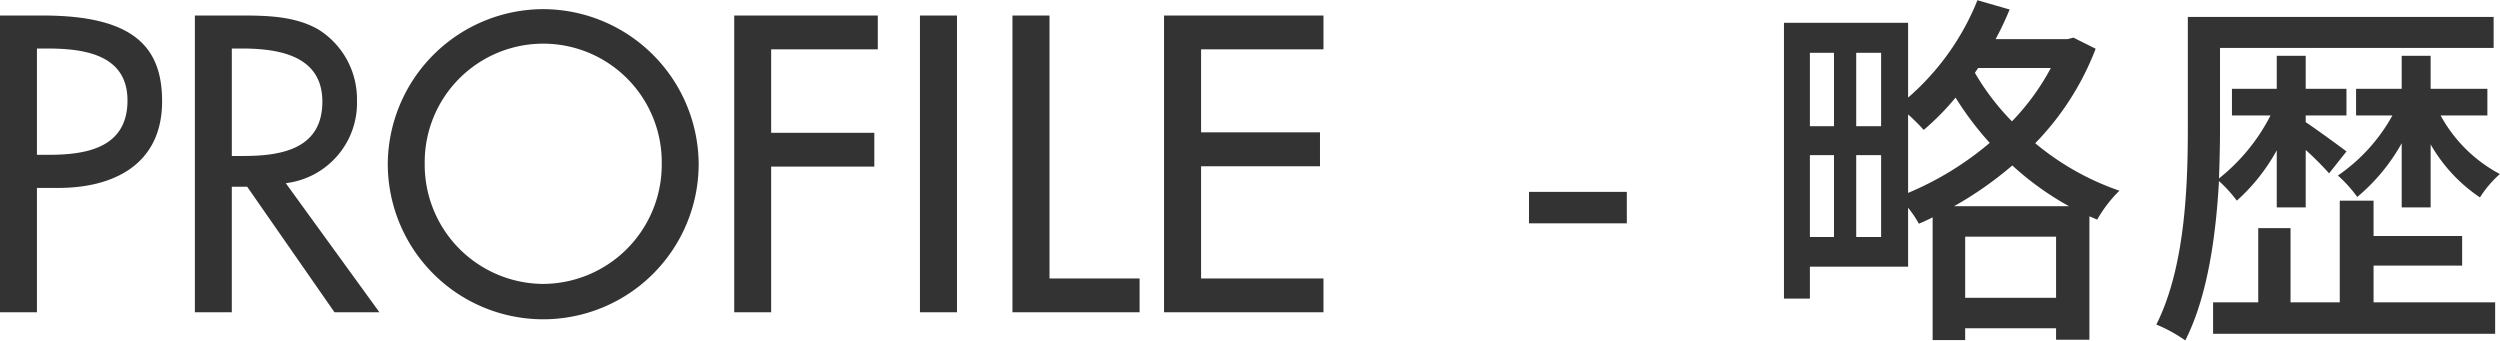 <svg id="h3-PROFILE.svg" xmlns="http://www.w3.org/2000/svg" width="215.91" height="29.41" viewBox="0 0 215.91 29.41">
  <defs>
    <style>
      .cls-1 {
        fill: #333;
        fill-rule: evenodd;
      }
    </style>
  </defs>
  <path id="PROFILE" class="cls-1" d="M2040.25,1399.26h1.84c4.86,0,8.97-2.08,8.97-7.48,0-4.69-2.45-7.41-10.33-7.41h-3.67V1410h3.19v-10.74Zm0-12.04h0.85c3.16,0,6.97.48,6.97,4.49,0,4.08-3.53,4.69-6.8,4.69h-1.02v-9.18Zm21.49,11.63a6.977,6.977,0,0,0,6.15-7.17,7.083,7.083,0,0,0-3.36-6.12c-2.04-1.16-4.49-1.19-6.77-1.19h-3.87V1410h3.19v-10.84h1.33l7.54,10.84h3.88Zm-4.66-11.63h0.85c3.16,0,6.97.58,6.97,4.59,0,4.08-3.53,4.69-6.8,4.69h-1.02v-9.28Zm26.89-3.4a13.461,13.461,0,0,0-13.42,13.36,13.425,13.425,0,0,0,26.85,0A13.463,13.463,0,0,0,2083.97,1383.82Zm0,23.73a10.292,10.292,0,0,1-10.23-10.37,10.236,10.236,0,1,1,20.47,0A10.294,10.294,0,0,1,2083.97,1407.55Zm28.9-20.26v-2.92h-12.4V1410h3.19v-12.58h8.91v-2.92h-8.91v-7.21h9.21Zm6.84-2.92h-3.2V1410h3.2v-25.63Zm7.99,0h-3.2V1410h10.98v-2.92h-7.78v-22.71Zm9.89,25.63h13.77v-2.92h-10.57v-9.69h10.27v-2.93h-10.27v-7.17h10.57v-2.92h-13.77V1410Z" transform="translate(-2037.06 -1383.03)"/>
  <path id="_-略歴" data-name="-略歴" class="cls-1" d="M2169.11,1402.32h8.45v-2.72h-8.45v2.72Zm36.71-1.48a31.182,31.182,0,0,0,5.03-3.52,25.467,25.467,0,0,0,4.9,3.52h-9.93Zm0.96,7.91v-5.28h7.85v5.28h-7.85Zm-4.93-15.84a17.126,17.126,0,0,1,1.35,1.34,22.043,22.043,0,0,0,2.75-2.79,27.283,27.283,0,0,0,2.95,3.91,26.986,26.986,0,0,1-7.05,4.32v-6.78Zm-4.48,10.59v-7.07h2.15v7.07h-2.15Zm-4-7.07h2.08v7.07h-2.08v-7.07Zm2.08-8.84v6.34h-2.08v-6.34h2.08Zm4.07,6.34h-2.15v-6.34h2.15v6.34Zm14.66-5.03a20.451,20.451,0,0,1-3.36,4.61,21.224,21.224,0,0,1-3.2-4.19l0.28-.42h6.28Zm1.95-2.62-0.51.13h-6.21a27.025,27.025,0,0,0,1.21-2.56l-2.78-.8a21.926,21.926,0,0,1-5.99,8.41V1385h-10.72v23.82h2.24v-2.76h8.48v-5.09a9.292,9.292,0,0,1,.93,1.38c0.39-.16.8-0.35,1.19-0.55v10.6h2.81v-1.02h7.85v0.99h2.88v-10.66c0.22,0.09.45,0.19,0.67,0.29a11.442,11.442,0,0,1,1.92-2.5,23.068,23.068,0,0,1-7.27-4.1,23.934,23.934,0,0,0,5.22-8.16Zm30.85,14.66v-5.44a13.677,13.677,0,0,0,4.26,4.58,9.364,9.364,0,0,1,1.72-2.02,12.463,12.463,0,0,1-5.12-5.06h4.04v-2.3h-4.9v-2.85h-2.5v2.85h-3.94v2.3h3.14a15.164,15.164,0,0,1-4.71,5.19,11.267,11.267,0,0,1,1.67,1.85,16.434,16.434,0,0,0,3.84-4.64v5.54h2.5Zm-13.29,0h2.5v-4.96a27.134,27.134,0,0,1,2.02,2.02l1.5-1.89c-0.58-.45-2.66-1.96-3.52-2.53V1393h3.52v-2.3h-3.52v-2.85h-2.5v2.85h-3.87v2.3h3.33a16.476,16.476,0,0,1-4.45,5.44c0.06-1.57.09-3.07,0.09-4.38v-6.89h23.63v-2.68h-26.41v9.54c0,5.02-.22,12.06-2.72,17.03a12.791,12.791,0,0,1,2.5,1.37c1.95-3.84,2.65-9.12,2.91-13.76a11.2,11.2,0,0,1,1.54,1.69,16.427,16.427,0,0,0,3.45-4.35v4.93Zm8.36,5.03h7.65v-2.56h-7.65v-3.05h-2.92v8.78h-4.25v-6.41h-2.79v6.41h-3.9v2.72h24.36v-2.72h-10.5v-3.17Z" transform="translate(-2037.06 -1383.03)"/>
</svg>
